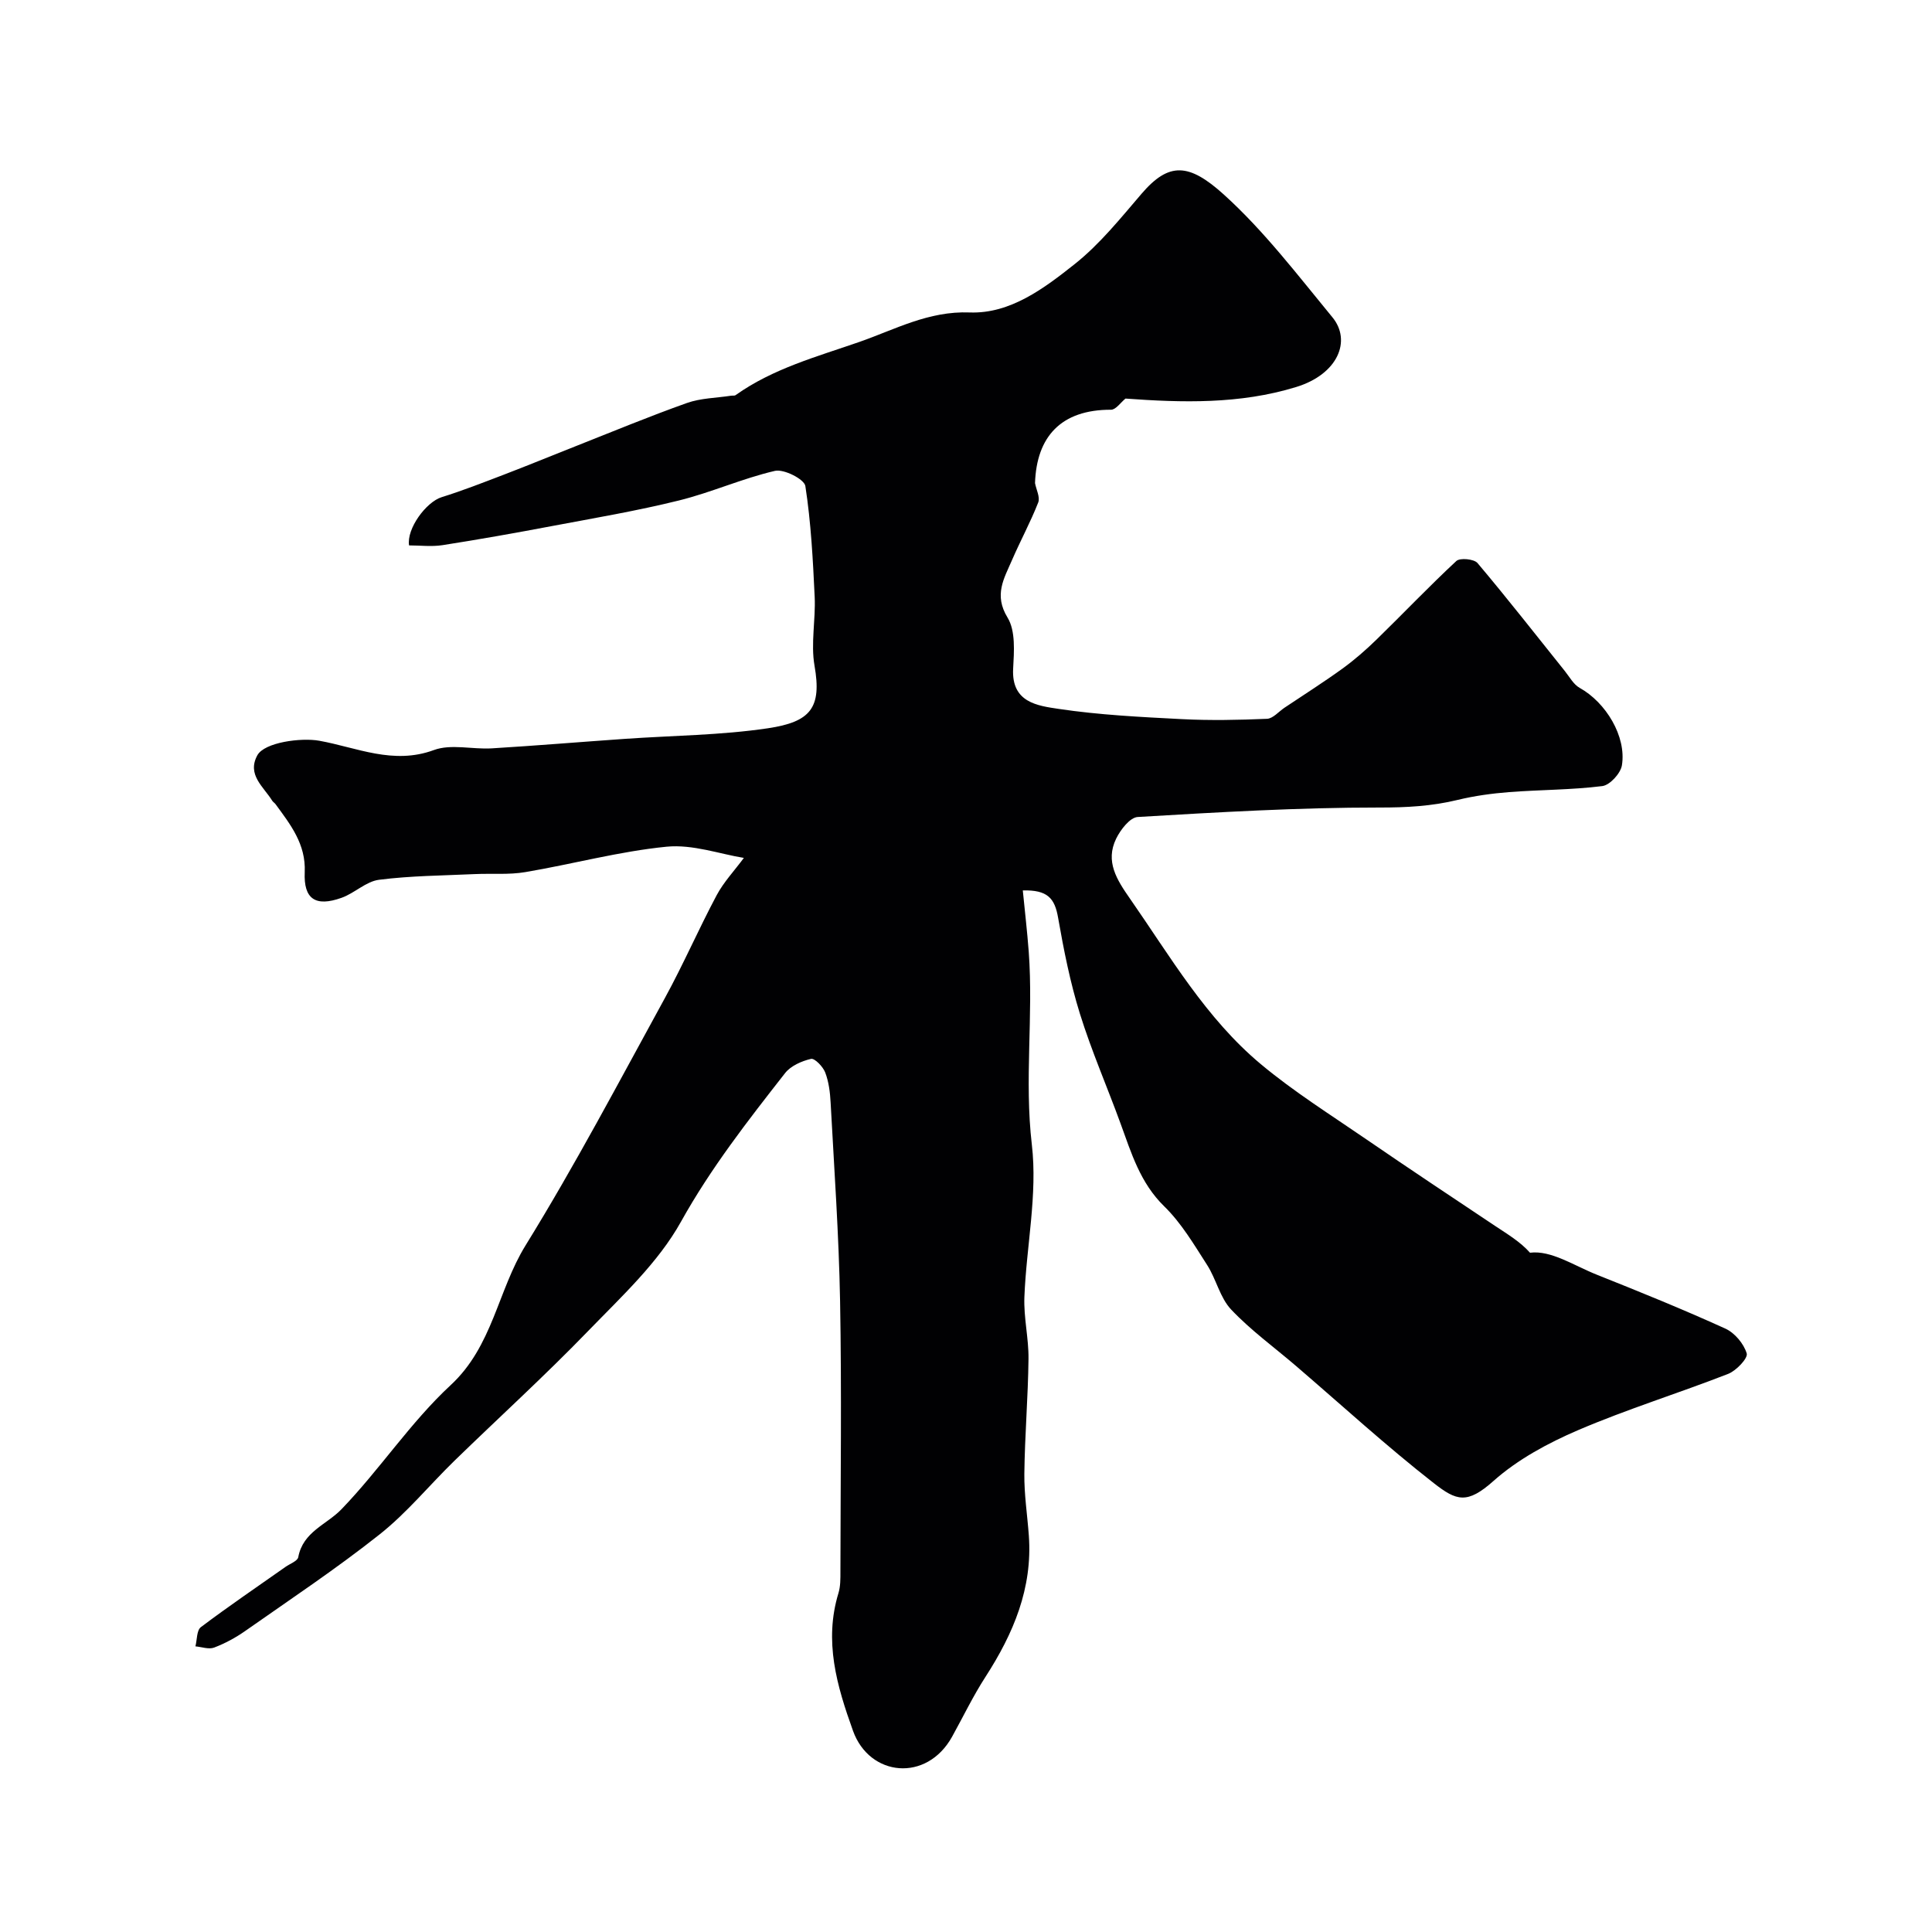 <svg enable-background="new 0 0 400 400" viewBox="0 0 400 400" xmlns="http://www.w3.org/2000/svg"><path d="m211.76 184.35c.42 4.27.91 8.48 1.23 12.71.98 13.27-.93 26.51.64 39.91 1.21 10.31-1.13 21.02-1.54 31.56-.17 4.25.9 8.54.85 12.8-.09 7.94-.77 15.87-.86 23.8-.05 4.26.62 8.53.93 12.8.79 10.89-3.2 20.29-8.96 29.22-2.57 3.97-4.63 8.27-6.93 12.42-5.26 9.48-17.09 8.29-20.51-1.21-3.38-9.4-6.05-18.58-3.01-28.55.42-1.39.4-2.95.4-4.43.02-18.67.27-37.34-.07-56-.25-13.71-1.22-27.41-1.96-41.11-.11-2.1-.38-4.29-1.12-6.23-.46-1.2-2.18-2.98-2.94-2.81-1.94.45-4.19 1.44-5.37 2.95-7.72 9.86-15.37 19.66-21.55 30.76-4.73 8.51-12.36 15.54-19.26 22.67-8.93 9.23-18.46 17.89-27.67 26.85-5.18 5.05-9.82 10.75-15.45 15.21-8.94 7.09-18.47 13.43-27.82 19.99-1.99 1.4-4.19 2.59-6.45 3.45-1.1.42-2.58-.13-3.88-.25.35-1.36.25-3.32 1.13-3.98 5.73-4.32 11.67-8.35 17.53-12.48.92-.65 2.48-1.2 2.63-2 .98-5.29 5.86-6.72 8.96-9.94 7.91-8.2 14.27-17.97 22.58-25.67 8.74-8.08 9.75-19.6 15.52-28.94 10.28-16.65 19.42-34.02 28.84-51.2 3.82-6.97 6.99-14.29 10.73-21.31 1.45-2.72 3.64-5.03 5.63-7.72-4.93-.79-10.59-2.85-15.99-2.32-9.83.97-19.49 3.61-29.26 5.26-3.41.58-6.96.25-10.44.41-6.62.31-13.29.34-19.85 1.18-2.69.34-5.05 2.77-7.75 3.73-5.41 1.93-7.88.26-7.63-5.31.26-5.79-2.95-9.85-6.04-14.07-.2-.27-.52-.45-.69-.72-1.78-2.89-5.27-5.36-3.09-9.39 1.47-2.71 9.05-3.7 12.82-3.03 7.79 1.4 15.31 5.04 23.74 1.93 3.55-1.31 7.97-.11 11.98-.35 9.21-.56 18.4-1.33 27.6-1.97 9.86-.69 19.82-.74 29.57-2.19 8.87-1.32 11.18-4.24 9.66-12.94-.81-4.61.25-9.51.03-14.26-.36-7.67-.76-15.38-1.93-22.95-.22-1.42-4.44-3.57-6.3-3.14-6.74 1.56-13.16 4.47-19.88 6.13-8.69 2.15-17.55 3.65-26.36 5.31-7.51 1.42-15.04 2.76-22.59 3.94-2.27.35-4.63.05-6.92.05-.53-3.48 3.54-8.99 6.76-9.99 4.31-1.34 8.53-3 12.75-4.61 4.98-1.91 9.91-3.93 14.86-5.89 7.7-3.04 15.35-6.22 23.15-8.99 2.86-1.02 6.08-1.04 9.13-1.51.33-.05.74.04.97-.13 7.74-5.51 16.88-7.97 25.62-11.01 7.35-2.56 14.31-6.43 22.83-6.1 8.4.32 15.46-5.02 21.79-10.05 5.18-4.12 9.45-9.46 13.8-14.53 5.68-6.62 9.82-6.34 17.01.15 8.35 7.54 15.3 16.69 22.5 25.43 4 4.85 1.15 11.79-7.51 14.44-11.69 3.59-23.64 3.24-35.33 2.39-.99.8-1.99 2.31-2.99 2.31-10.38-.03-15.42 5.61-15.74 15.19.25 1.35 1.09 2.93.66 4.02-1.59 4.05-3.69 7.91-5.42 11.91-1.64 3.8-3.81 7.21-.93 11.91 1.69 2.76 1.35 7.05 1.16 10.61-.37 7 5.1 7.65 9.43 8.3 8.43 1.26 17.01 1.68 25.54 2.12 5.85.3 11.74.18 17.59-.07 1.23-.05 2.41-1.48 3.6-2.28 4.03-2.7 8.14-5.3 12.06-8.14 2.48-1.8 4.81-3.84 7.01-5.98 5.54-5.4 10.87-11.01 16.53-16.27.75-.7 3.67-.42 4.38.42 6.18 7.32 12.08 14.88 18.08 22.36.98 1.22 1.8 2.78 3.08 3.49 5.41 3.01 9.71 10.05 8.74 16.03-.27 1.67-2.49 4.1-4.06 4.3-6.39.8-12.89.75-19.32 1.25-3.56.28-7.15.77-10.61 1.61-5.38 1.31-10.67 1.59-16.26 1.58-16.67-.01-33.35.97-50 1.96-1.6.09-3.56 2.63-4.46 4.48-2.3 4.72.13 8.51 2.85 12.41 8.35 11.99 15.74 24.8 27.1 34.28 6.86 5.73 14.52 10.53 21.91 15.61 8.8 6.04 17.69 11.94 26.56 17.86 2.58 1.72 5.25 3.3 7.26 5.57 4.4-.54 9.05 2.65 13.9 4.58 8.91 3.55 17.81 7.16 26.54 11.13 1.94.88 3.83 3.13 4.43 5.15.29.98-2.16 3.57-3.85 4.23-10.3 4.02-20.92 7.3-31.07 11.65-6.22 2.67-12.49 6.05-17.49 10.5-5.48 4.88-7.66 4.16-12.39.46-9.84-7.69-19.08-16.16-28.57-24.3-4.49-3.85-9.34-7.36-13.38-11.64-2.31-2.45-3.08-6.28-4.97-9.22-2.71-4.22-5.33-8.68-8.87-12.13-4.99-4.87-6.81-11.02-9.05-17.15-2.77-7.6-6.02-15.04-8.42-22.75-2.01-6.46-3.34-13.17-4.51-19.85-.7-4.09-2.21-5.79-7.31-5.67z" fill="#010103"/></svg>